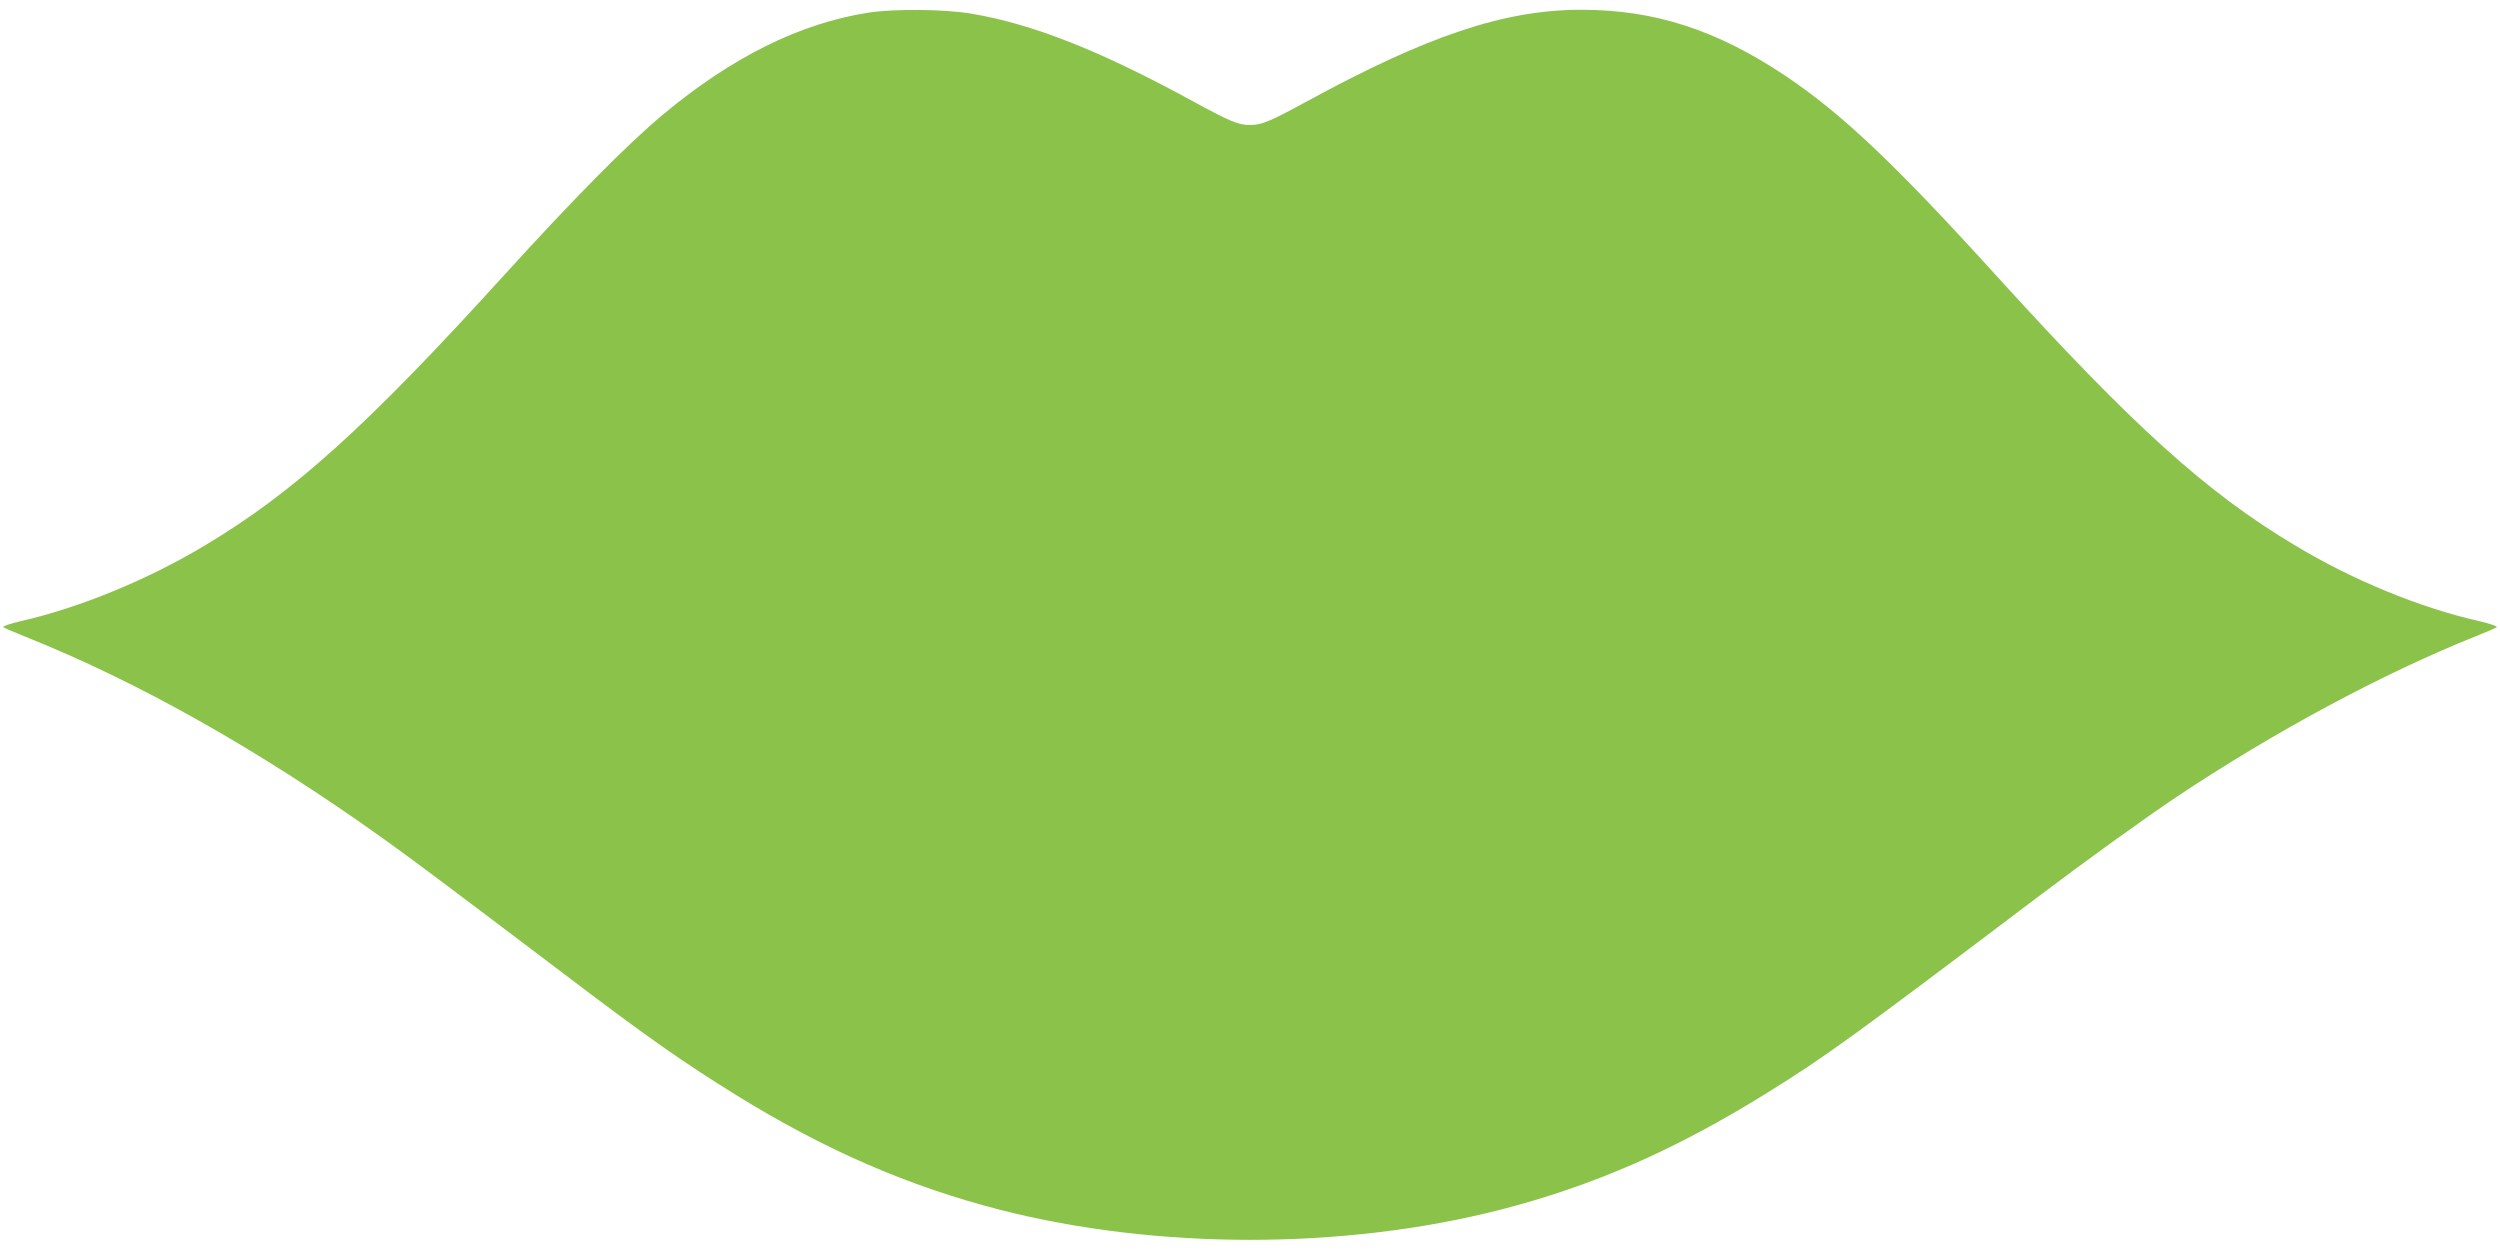 <?xml version="1.0" standalone="no"?>
<!DOCTYPE svg PUBLIC "-//W3C//DTD SVG 20010904//EN"
 "http://www.w3.org/TR/2001/REC-SVG-20010904/DTD/svg10.dtd">
<svg version="1.0" xmlns="http://www.w3.org/2000/svg"
 width="1280pt" height="640pt" viewBox="0 0 1280 640"
 preserveAspectRatio="xMidYMid meet">
<g transform="translate(0,640) scale(0.1,-0.1)"
fill="#8bc34a" stroke="none">
<path d="M4445 6335 c-350 -55 -697 -227 -1050 -521 -180 -150 -456 -429 -815
-824 -701 -772 -1075 -1110 -1530 -1382 -293 -176 -643 -320 -943 -388 -54
-13 -95 -26 -90 -31 4 -4 53 -25 108 -47 579 -231 1192 -576 1825 -1027 176
-126 284 -207 937 -701 428 -325 605 -449 884 -622 455 -281 881 -466 1352
-587 802 -204 1752 -204 2554 0 479 123 899 306 1373 601 299 186 433 283
1375 995 254 192 541 399 715 516 501 335 1060 635 1535 825 55 22 104 43 108
47 5 5 -36 18 -90 31 -302 68 -648 210 -943 388 -455 272 -829 610 -1530 1382
-520 573 -791 829 -1079 1022 -352 235 -669 338 -1045 338 -393 0 -788 -132
-1412 -473 -182 -99 -225 -117 -284 -117 -59 0 -102 18 -284 117 -481 263
-824 399 -1142 453 -135 23 -398 26 -529 5z"/>
</g>
</svg>
